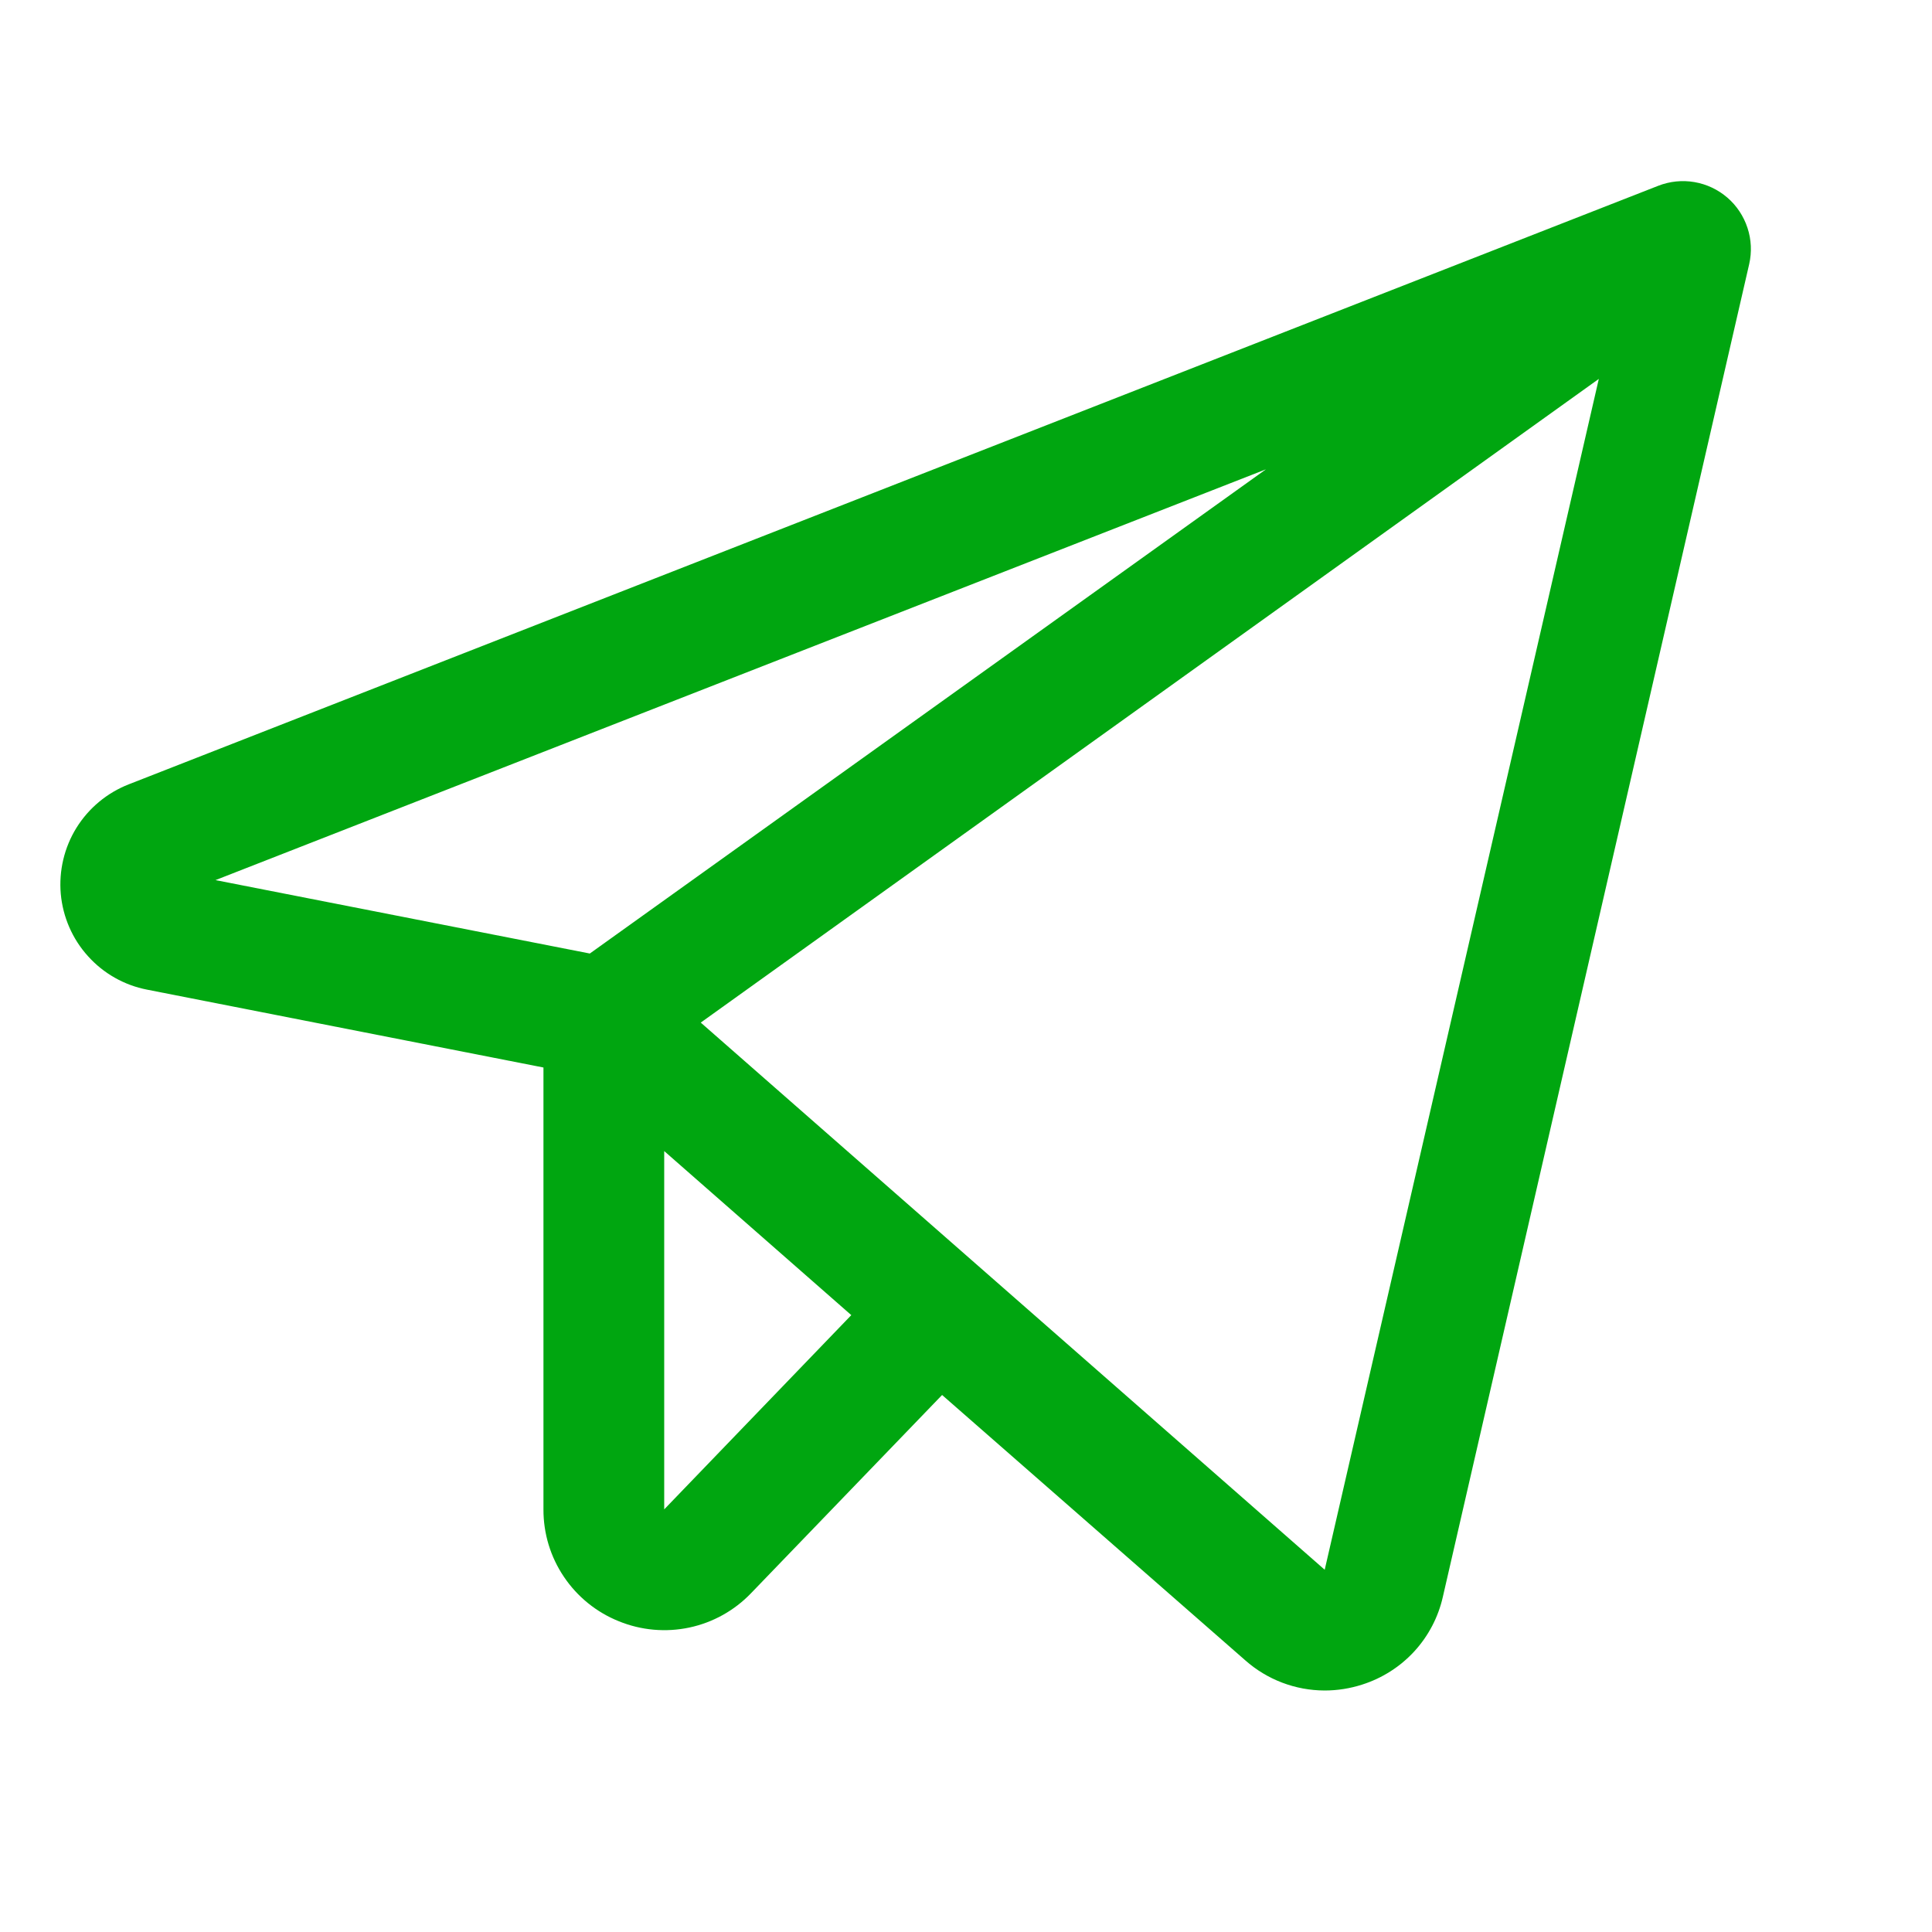 <?xml version="1.0" encoding="UTF-8"?> <svg xmlns="http://www.w3.org/2000/svg" width="24" height="24" viewBox="0 0 24 24" fill="none"><path d="M21.458 2.455C21.342 2.355 21.201 2.288 21.049 2.262C20.898 2.236 20.742 2.252 20.599 2.308L1.6 9.743C1.331 9.848 1.103 10.037 0.95 10.283C0.798 10.528 0.73 10.817 0.755 11.104C0.781 11.392 0.899 11.664 1.093 11.878C1.286 12.093 1.544 12.239 1.828 12.294L6.751 13.261V18.75C6.75 19.049 6.838 19.341 7.006 19.589C7.173 19.837 7.411 20.029 7.688 20.14C7.965 20.253 8.27 20.28 8.563 20.218C8.855 20.156 9.123 20.007 9.33 19.791L11.703 17.329L15.469 20.625C15.741 20.866 16.091 20.999 16.455 21C16.614 21 16.772 20.975 16.923 20.926C17.171 20.847 17.393 20.705 17.569 20.514C17.744 20.323 17.867 20.089 17.924 19.835L21.729 3.281C21.763 3.132 21.756 2.976 21.708 2.831C21.66 2.685 21.574 2.555 21.458 2.455ZM15.726 5.83L7.327 11.845L2.677 10.933L15.726 5.83ZM8.251 18.75V14.299L10.575 16.337L8.251 18.75ZM16.456 19.5L8.705 12.703L19.861 4.707L16.456 19.5Z" fill="#00A610"></path></svg> 
